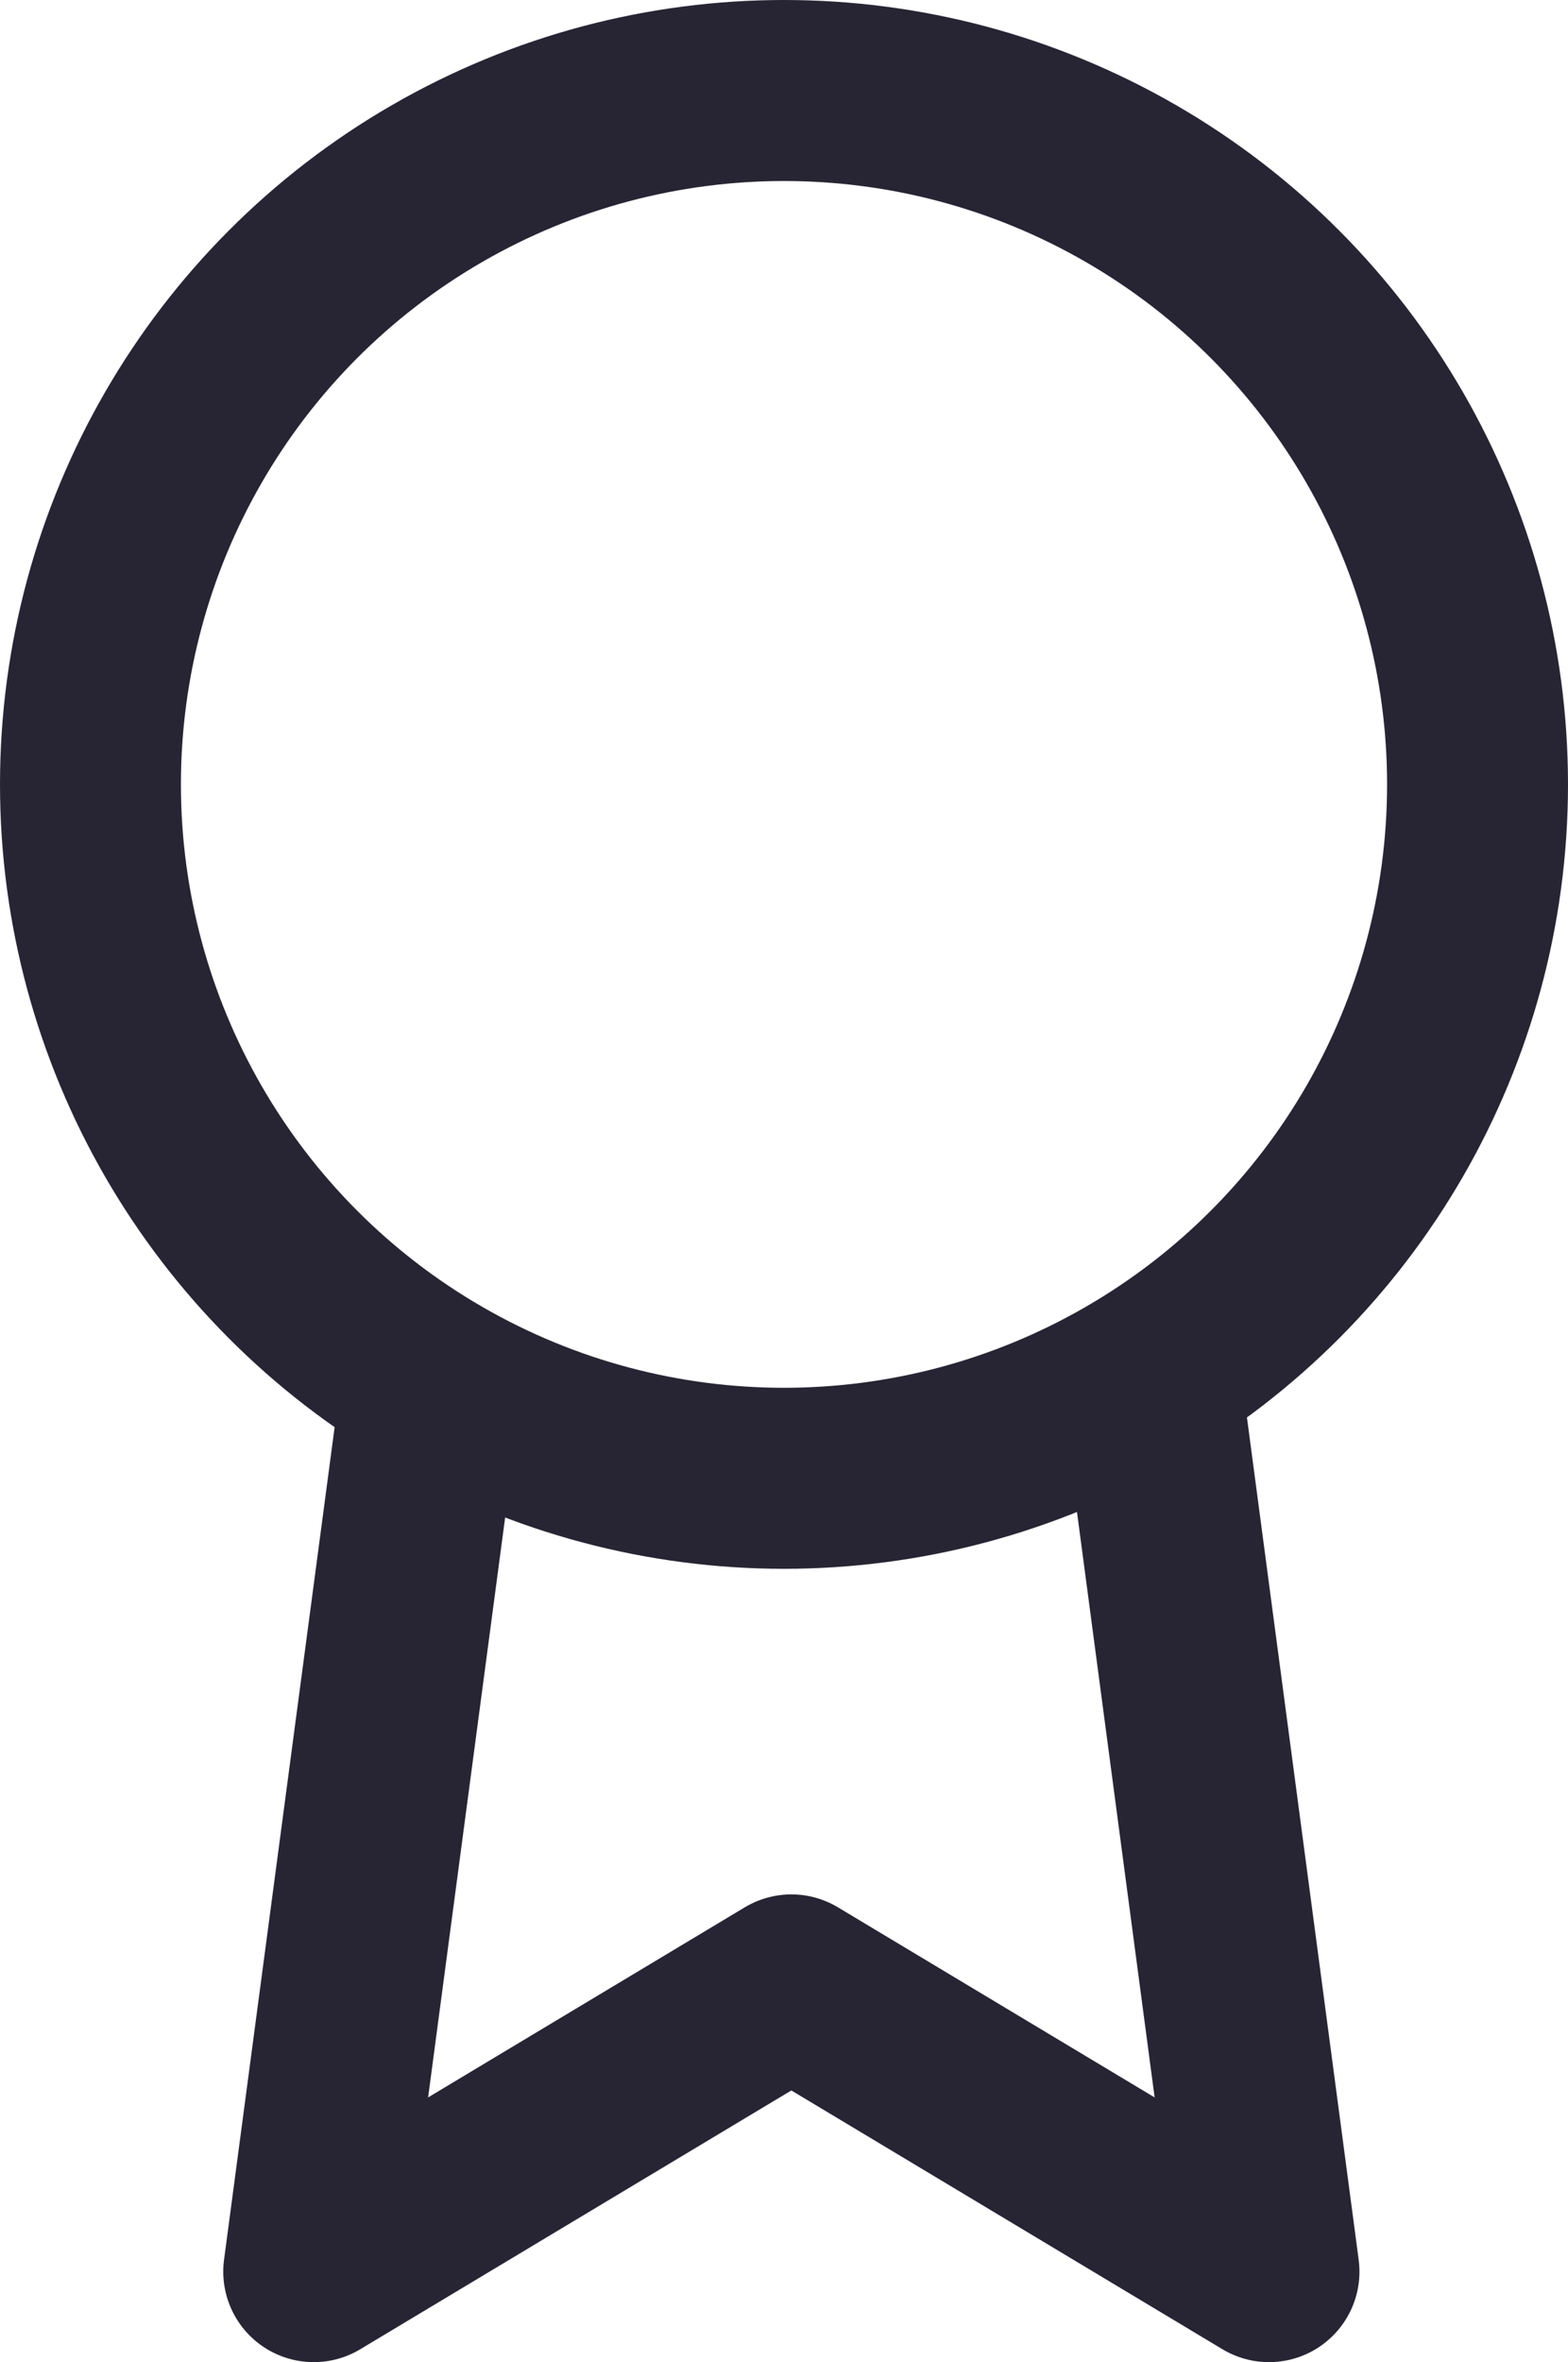 <svg xmlns="http://www.w3.org/2000/svg" width="26" height="39.148" viewBox="0 0 26 39.148"><defs><style>.a{fill:none;stroke:#272534;stroke-linecap:round;stroke-linejoin:round;stroke-width:3px;}</style></defs><g transform="translate(1.502 1.52)"><circle class="a" cx="11.5" cy="11.5" r="11.5" transform="translate(-0.002 -0.02)"></circle><path class="a" d="M8.917,13.9,7,28.325l7.92-4.752,7.92,4.752L20.923,13.88" transform="translate(-3.3 7.803)"></path></g></svg>